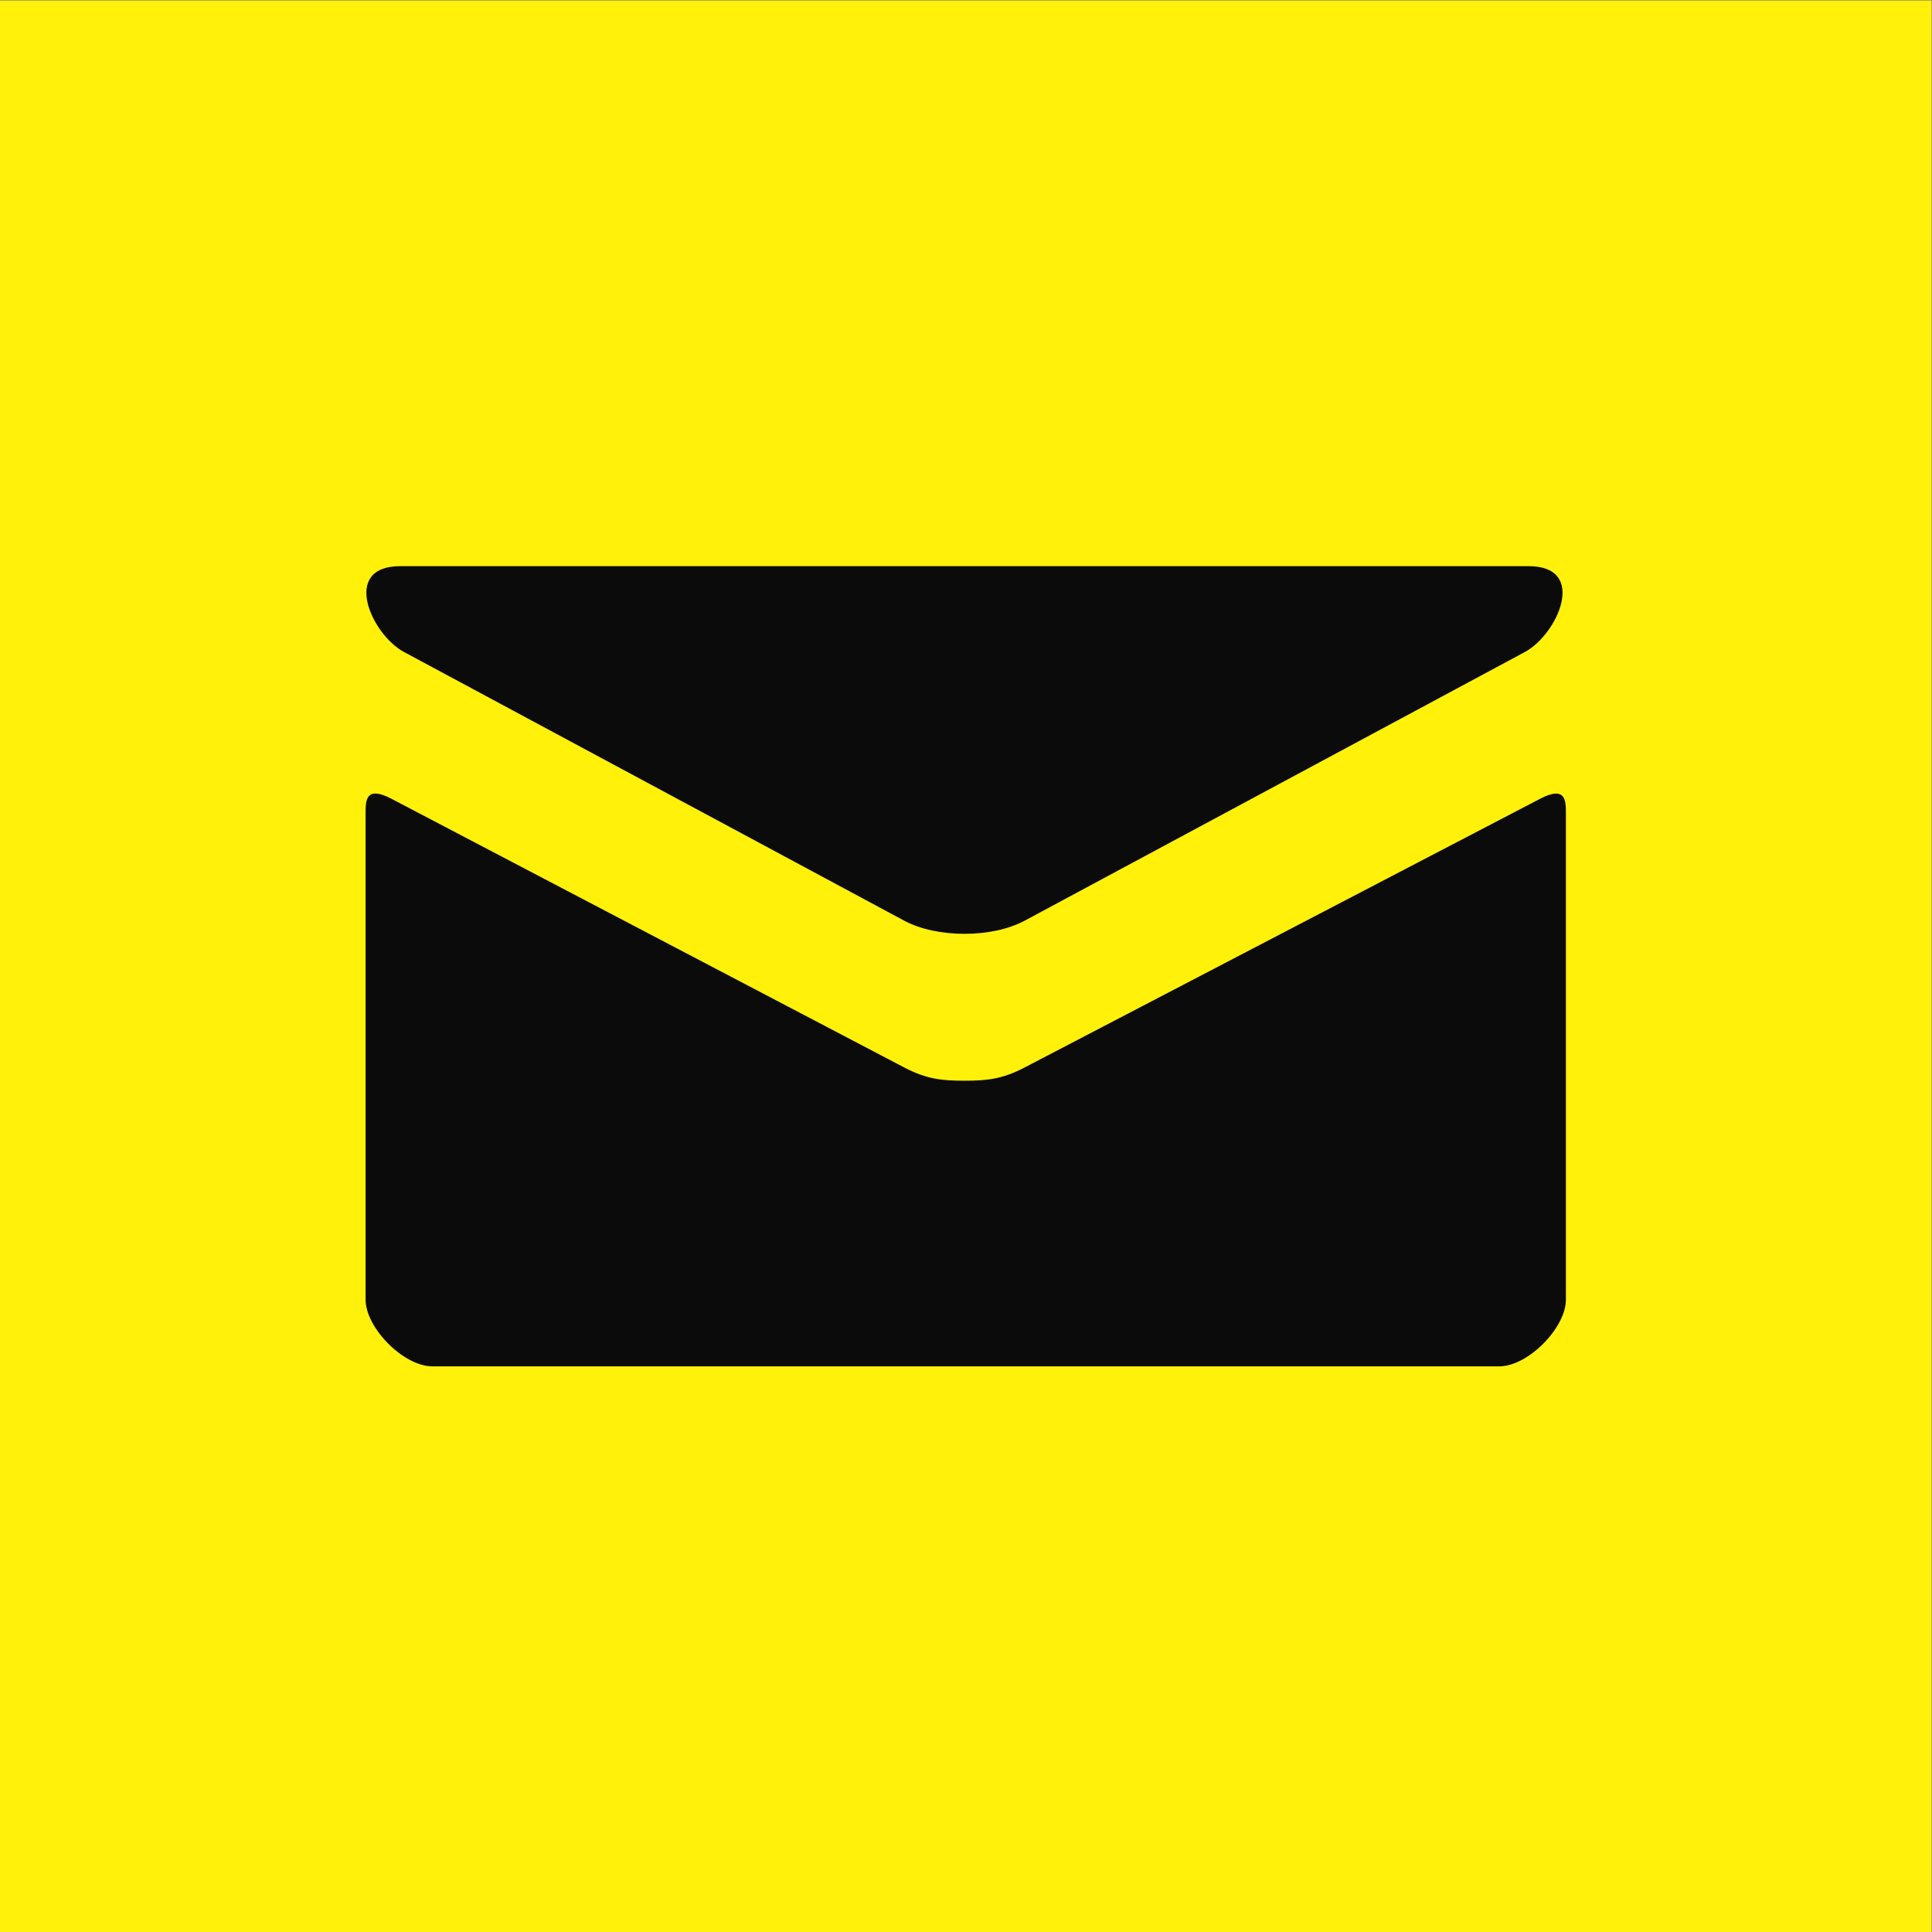 <?xml version="1.0" encoding="UTF-8" standalone="no"?>
<svg
   xmlns:dc="http://purl.org/dc/elements/1.1/"
   xmlns:cc="http://creativecommons.org/ns#"
   xmlns:rdf="http://www.w3.org/1999/02/22-rdf-syntax-ns#"
   xmlns:svg="http://www.w3.org/2000/svg"
   xmlns="http://www.w3.org/2000/svg"
   xmlns:sodipodi="http://sodipodi.sourceforge.net/DTD/sodipodi-0.dtd"
   xmlns:inkscape="http://www.inkscape.org/namespaces/inkscape"
   version="1.1"
   id="svg2"
   xml:space="preserve"
   width="46.667"
   height="46.667"
   viewBox="0 0 46.667 46.667"
   sodipodi:docname="icone_contact.eps"><rect x="0" y="0" width="46.667" height="46.667" fill="#808080" stroke="none"/><defs
     id="defs6" /><sodipodi:namedview
     pagecolor="#ffffff"
     bordercolor="#666666"
     borderopacity="1"
     objecttolerance="10"
     gridtolerance="10"
     guidetolerance="10"
     inkscape:pageopacity="0"
     inkscape:pageshadow="2"
     inkscape:window-width="640"
     inkscape:window-height="480"
     id="namedview4" /><g
     id="g10"
     inkscape:groupmode="layer"
     inkscape:label="ink_ext_XXXXXX"
     transform="matrix(1.333,0,0,-1.333,0,46.667)"><g
       id="g12"
       transform="scale(0.1)"><path
         d="M 350.012,0 H 0 V 349.996 H 350.012 V 0"
         style="fill:#fff109;fill-opacity:1;fill-rule:nonzero;stroke:none"
         id="path14" /><path
         d="m 279.07,205.344 c -6.699,-3.492 -89.246,-46.535 -93.355,-48.664 -4.121,-2.168 -6.992,-2.422 -10.949,-2.422 -3.965,0 -6.844,0.254 -10.957,2.422 -4.102,2.129 -86.18,45.179 -92.891,48.675 -4.715,2.461 -4.668,-0.429 -4.668,-2.652 0,-2.219 0,-88.133 0,-88.133 0,-5.058 6.844,-12.07 12.09,-12.07 H 271.672 c 5.254,0 12.078,7.012 12.078,12.07 0,0 0,85.899 0,88.121 0,2.227 0.039,5.118 -4.68,2.653 z M 73.184,231.957 c 5.91,-3.164 87.586,-47.047 90.625,-48.68 3.046,-1.632 6.992,-2.402 10.957,-2.402 3.957,0 7.89,0.77 10.949,2.402 3.047,1.633 84.723,45.516 90.625,48.68 5.894,3.184 11.48,15.543 0.64,15.543 H 72.547 c -10.836,0 -5.254,-12.359 0.637,-15.543"
         style="fill:#0c0b0b;fill-opacity:1;fill-rule:nonzero;stroke:none"
         id="path16" /></g></g></svg>
